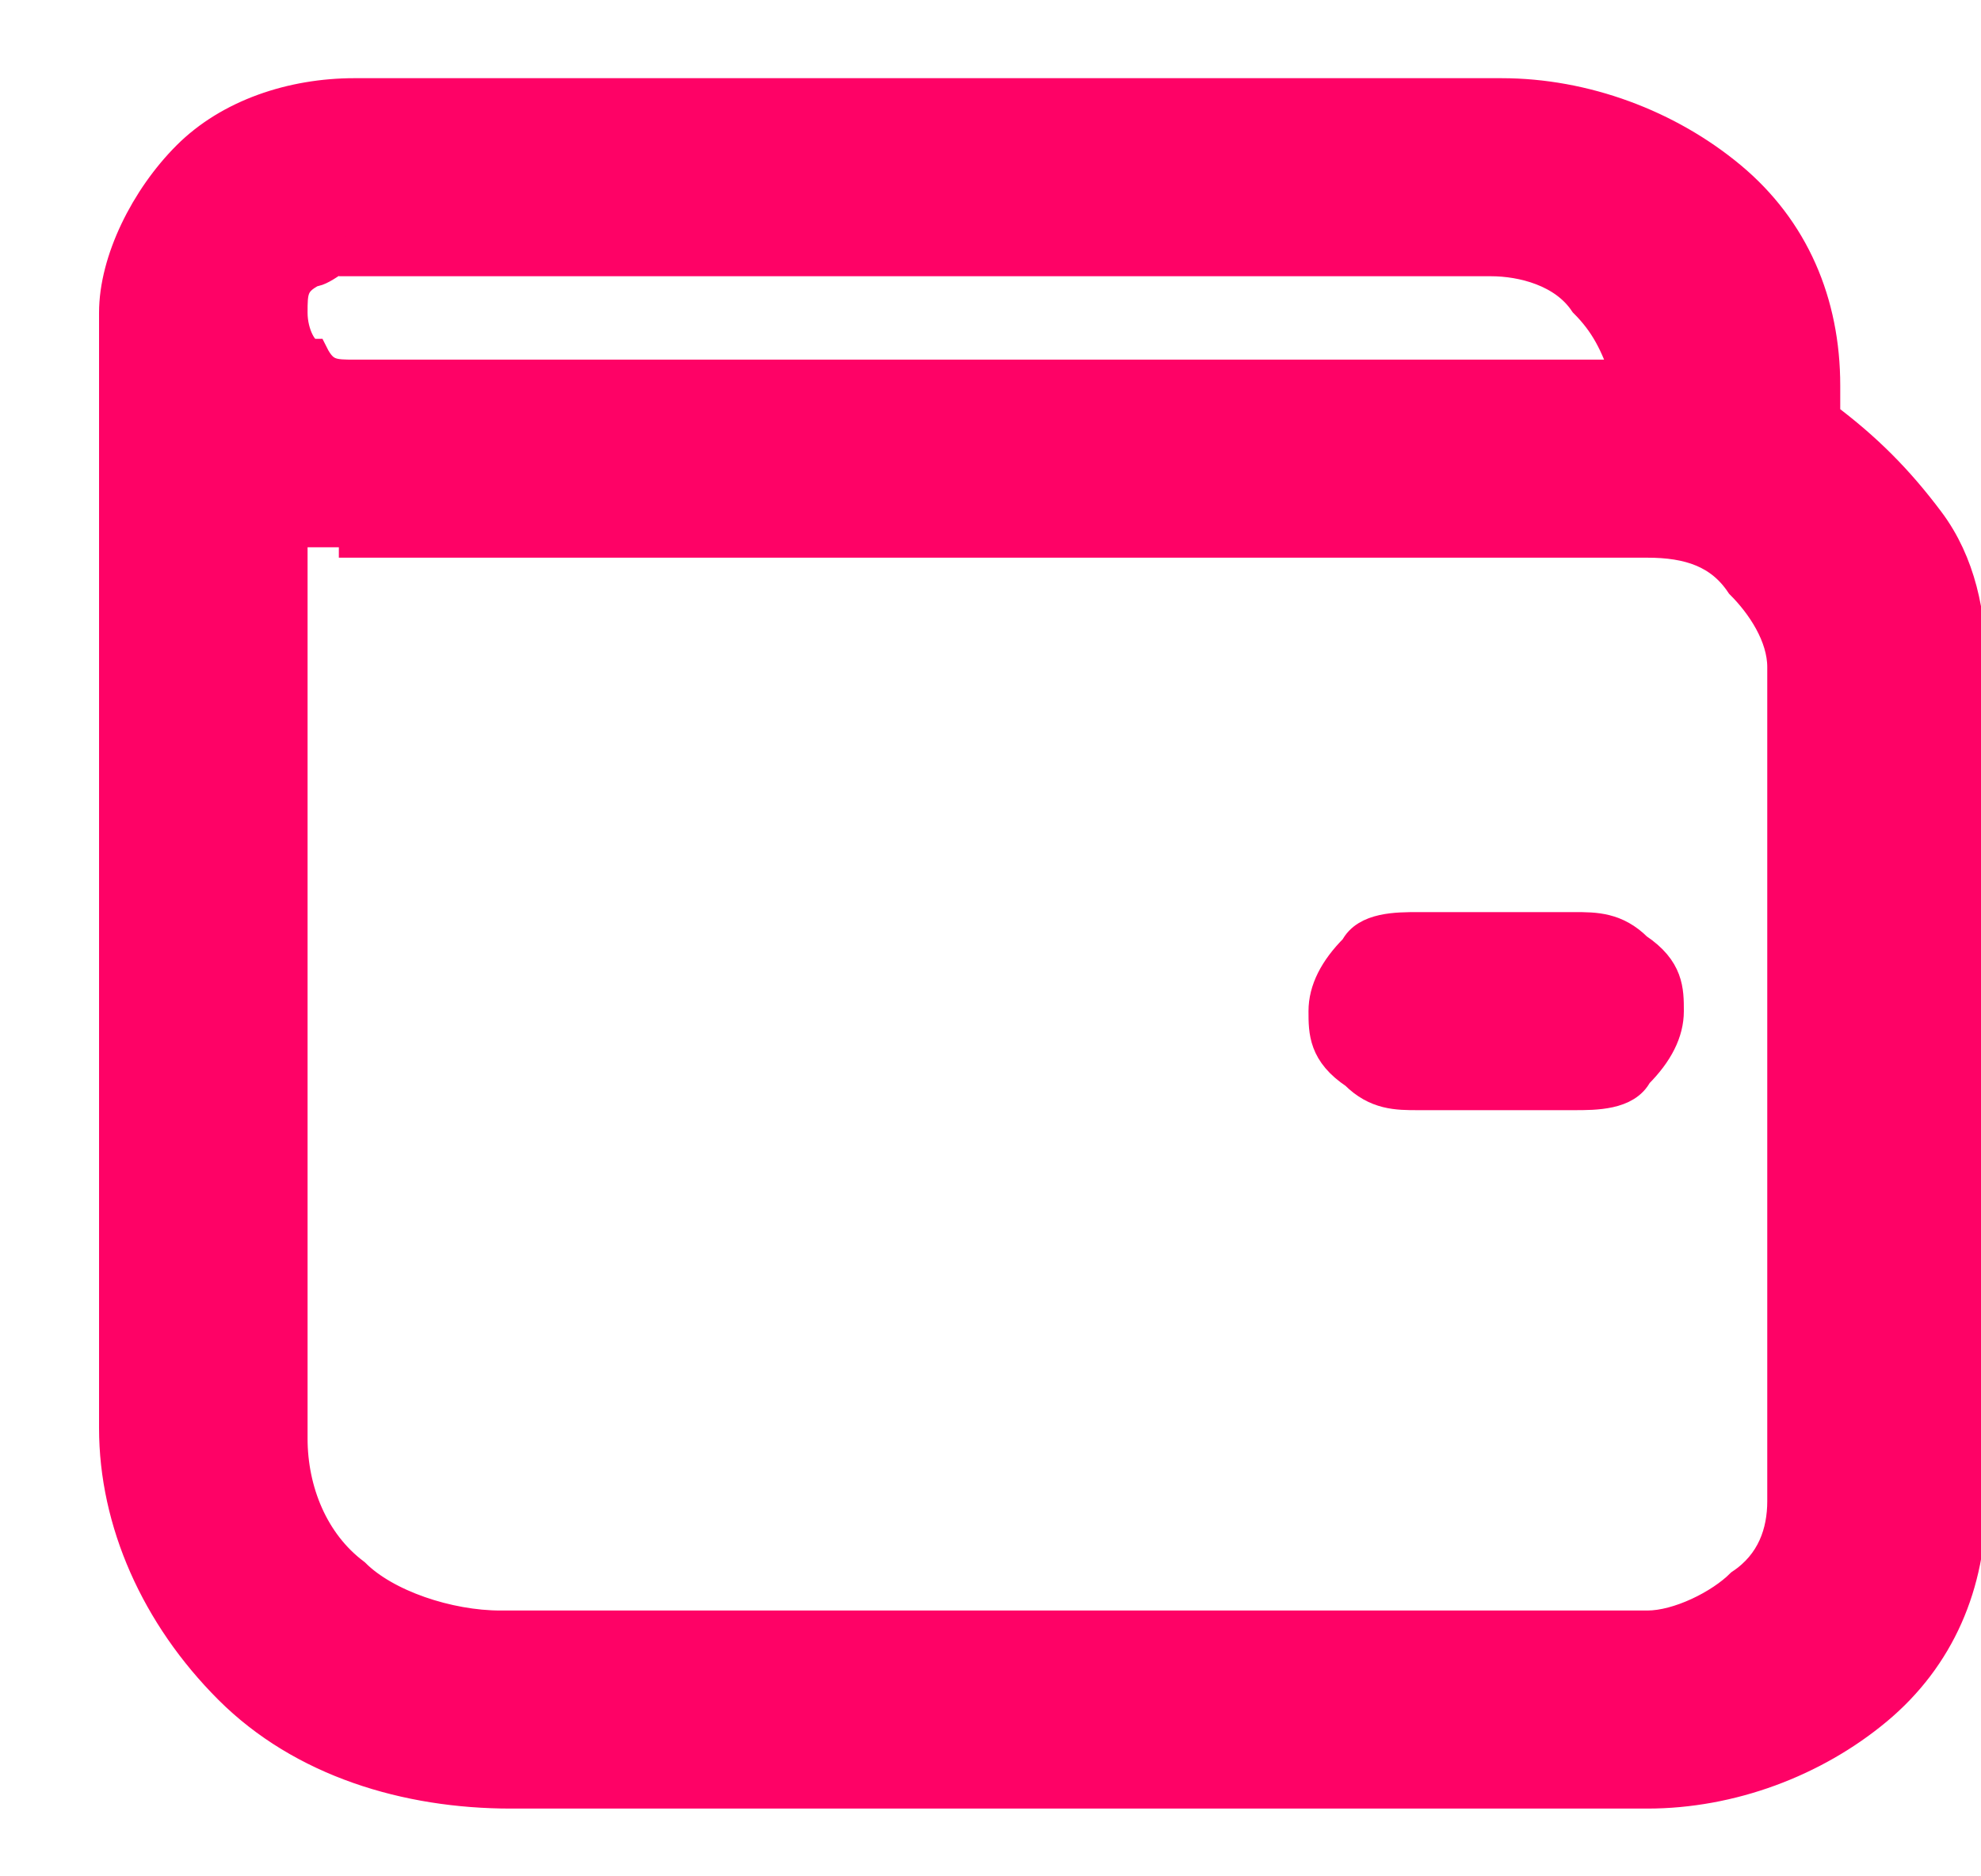 <?xml version="1.0" encoding="UTF-8"?>
<svg id="Layer_1" data-name="Layer 1" xmlns="http://www.w3.org/2000/svg" version="1.1" viewBox="0 0 19 18">
  <defs>
    <style>
      .cls-1 {
        fill: #fe0266;
        stroke: #fe0266;
        stroke-width: .3px;
      }
    </style>
  </defs>
  <path class="cls-1" d="M13.6,8.9c-.2,0-.5,0-.6.2-.2.2-.3.4-.3.6s0,.4.3.6c.2.2.4.2.6.2h1.5c.2,0,.5,0,.6-.2.2-.2.3-.4.3-.6s0-.4-.3-.6c-.2-.2-.4-.2-.6-.2h-1.5ZM3.4.9c-.6,0-1.2.2-1.6.6-.4.4-.7,1-.7,1.5v10.7c0,.9.4,1.8,1.1,2.5.7.7,1.7,1,2.7,1h10.9c.8,0,1.6-.3,2.2-.8.6-.5.9-1.2.9-2v-8c0-.5-.1-1-.4-1.4-.3-.4-.6-.7-1-1v-.3c0-.8-.3-1.5-.9-2-.6-.5-1.4-.8-2.2-.8H3.4ZM3.4,2.5h10.9c.3,0,.7.1.9.4.2.2.3.4.4.7H3.4c-.2,0-.3,0-.4-.2-.1,0-.2-.2-.2-.4s0-.3.2-.4c.1,0,.3-.2.4-.2ZM3.4,5.2h12.4c.4,0,.7.1.9.4.2.2.4.5.4.8v8c0,.3-.1.6-.4.8-.2.2-.6.4-.9.4H4.8c-.5,0-1.1-.2-1.4-.5-.4-.3-.6-.8-.6-1.3V5.1c.2,0,.4,0,.6,0Z"/>
</svg>